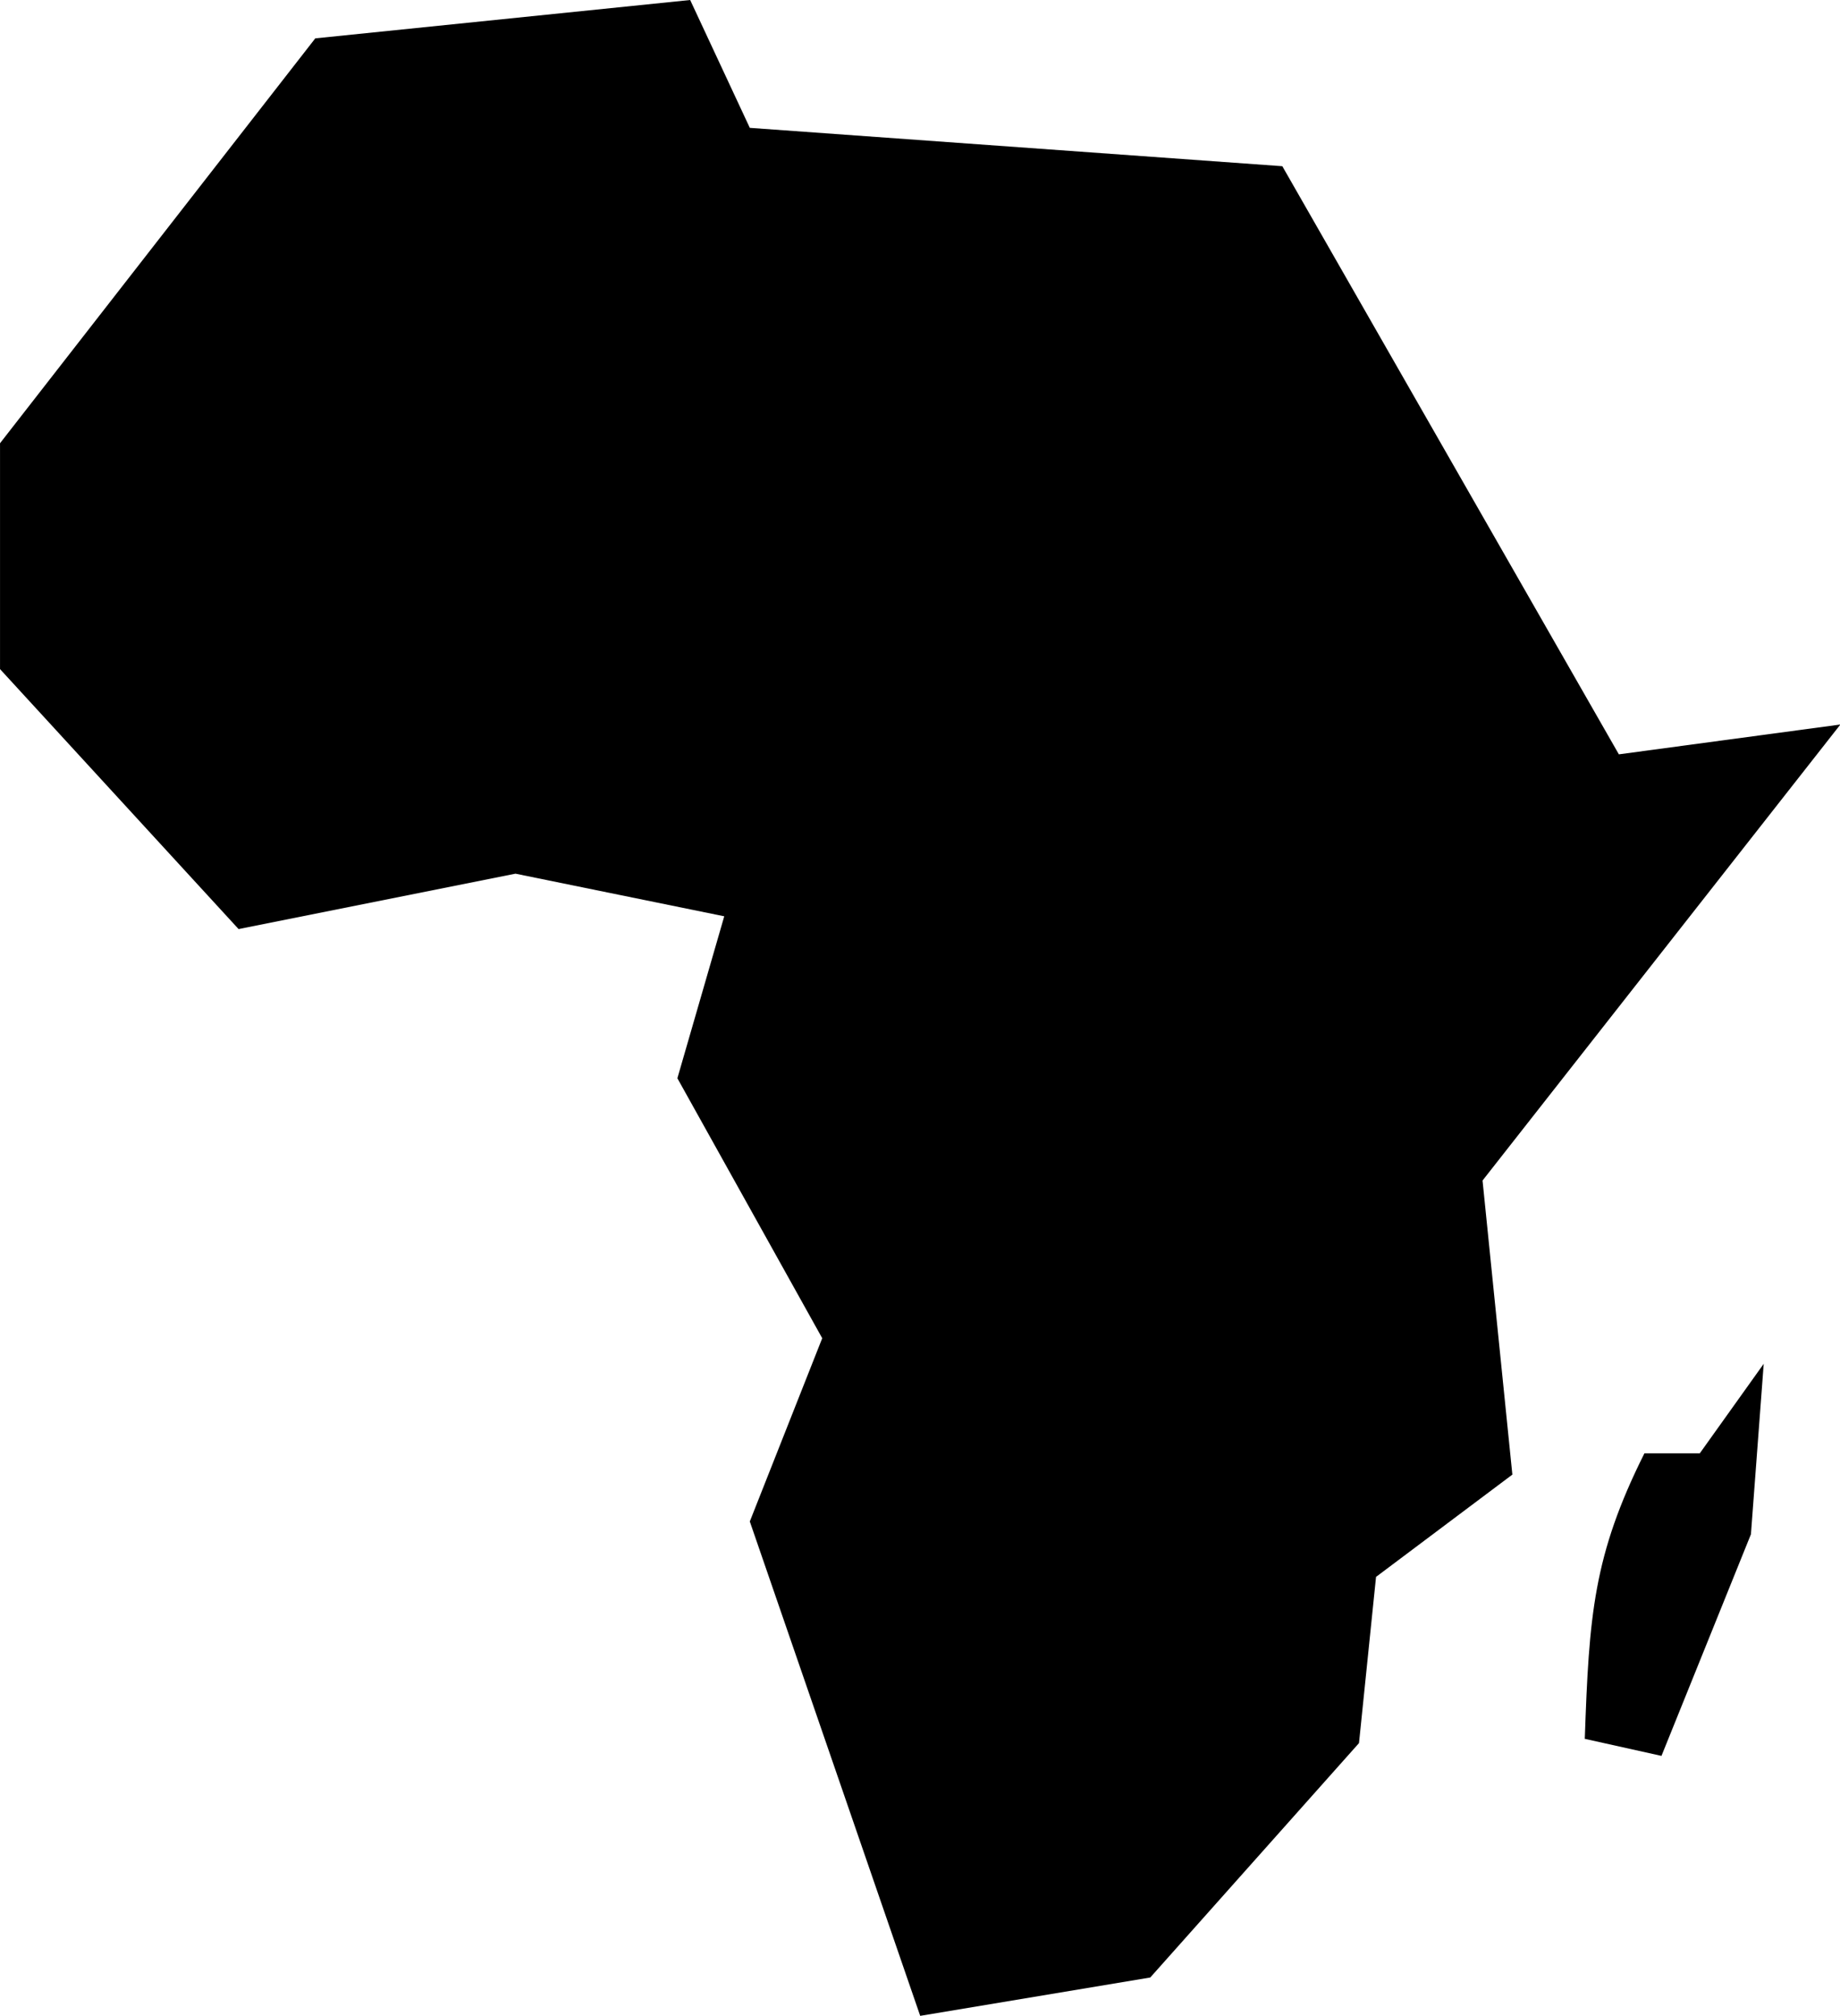 <svg xmlns="http://www.w3.org/2000/svg" width="674.9" height="739.1" viewBox="0 0 431.9 473"><path d="M162 0 74 9 0 104v53l56 61 65-13 49 10-11 38 34 61-17 43 40 116 54-9 49-55 4-39 32-24-7-69 84-107-52 7-79-138-125-9-14-30Zm252 320-15 21h-13c-12 24-13 38-14 67l18 4 21-52 3-40z"/></svg>